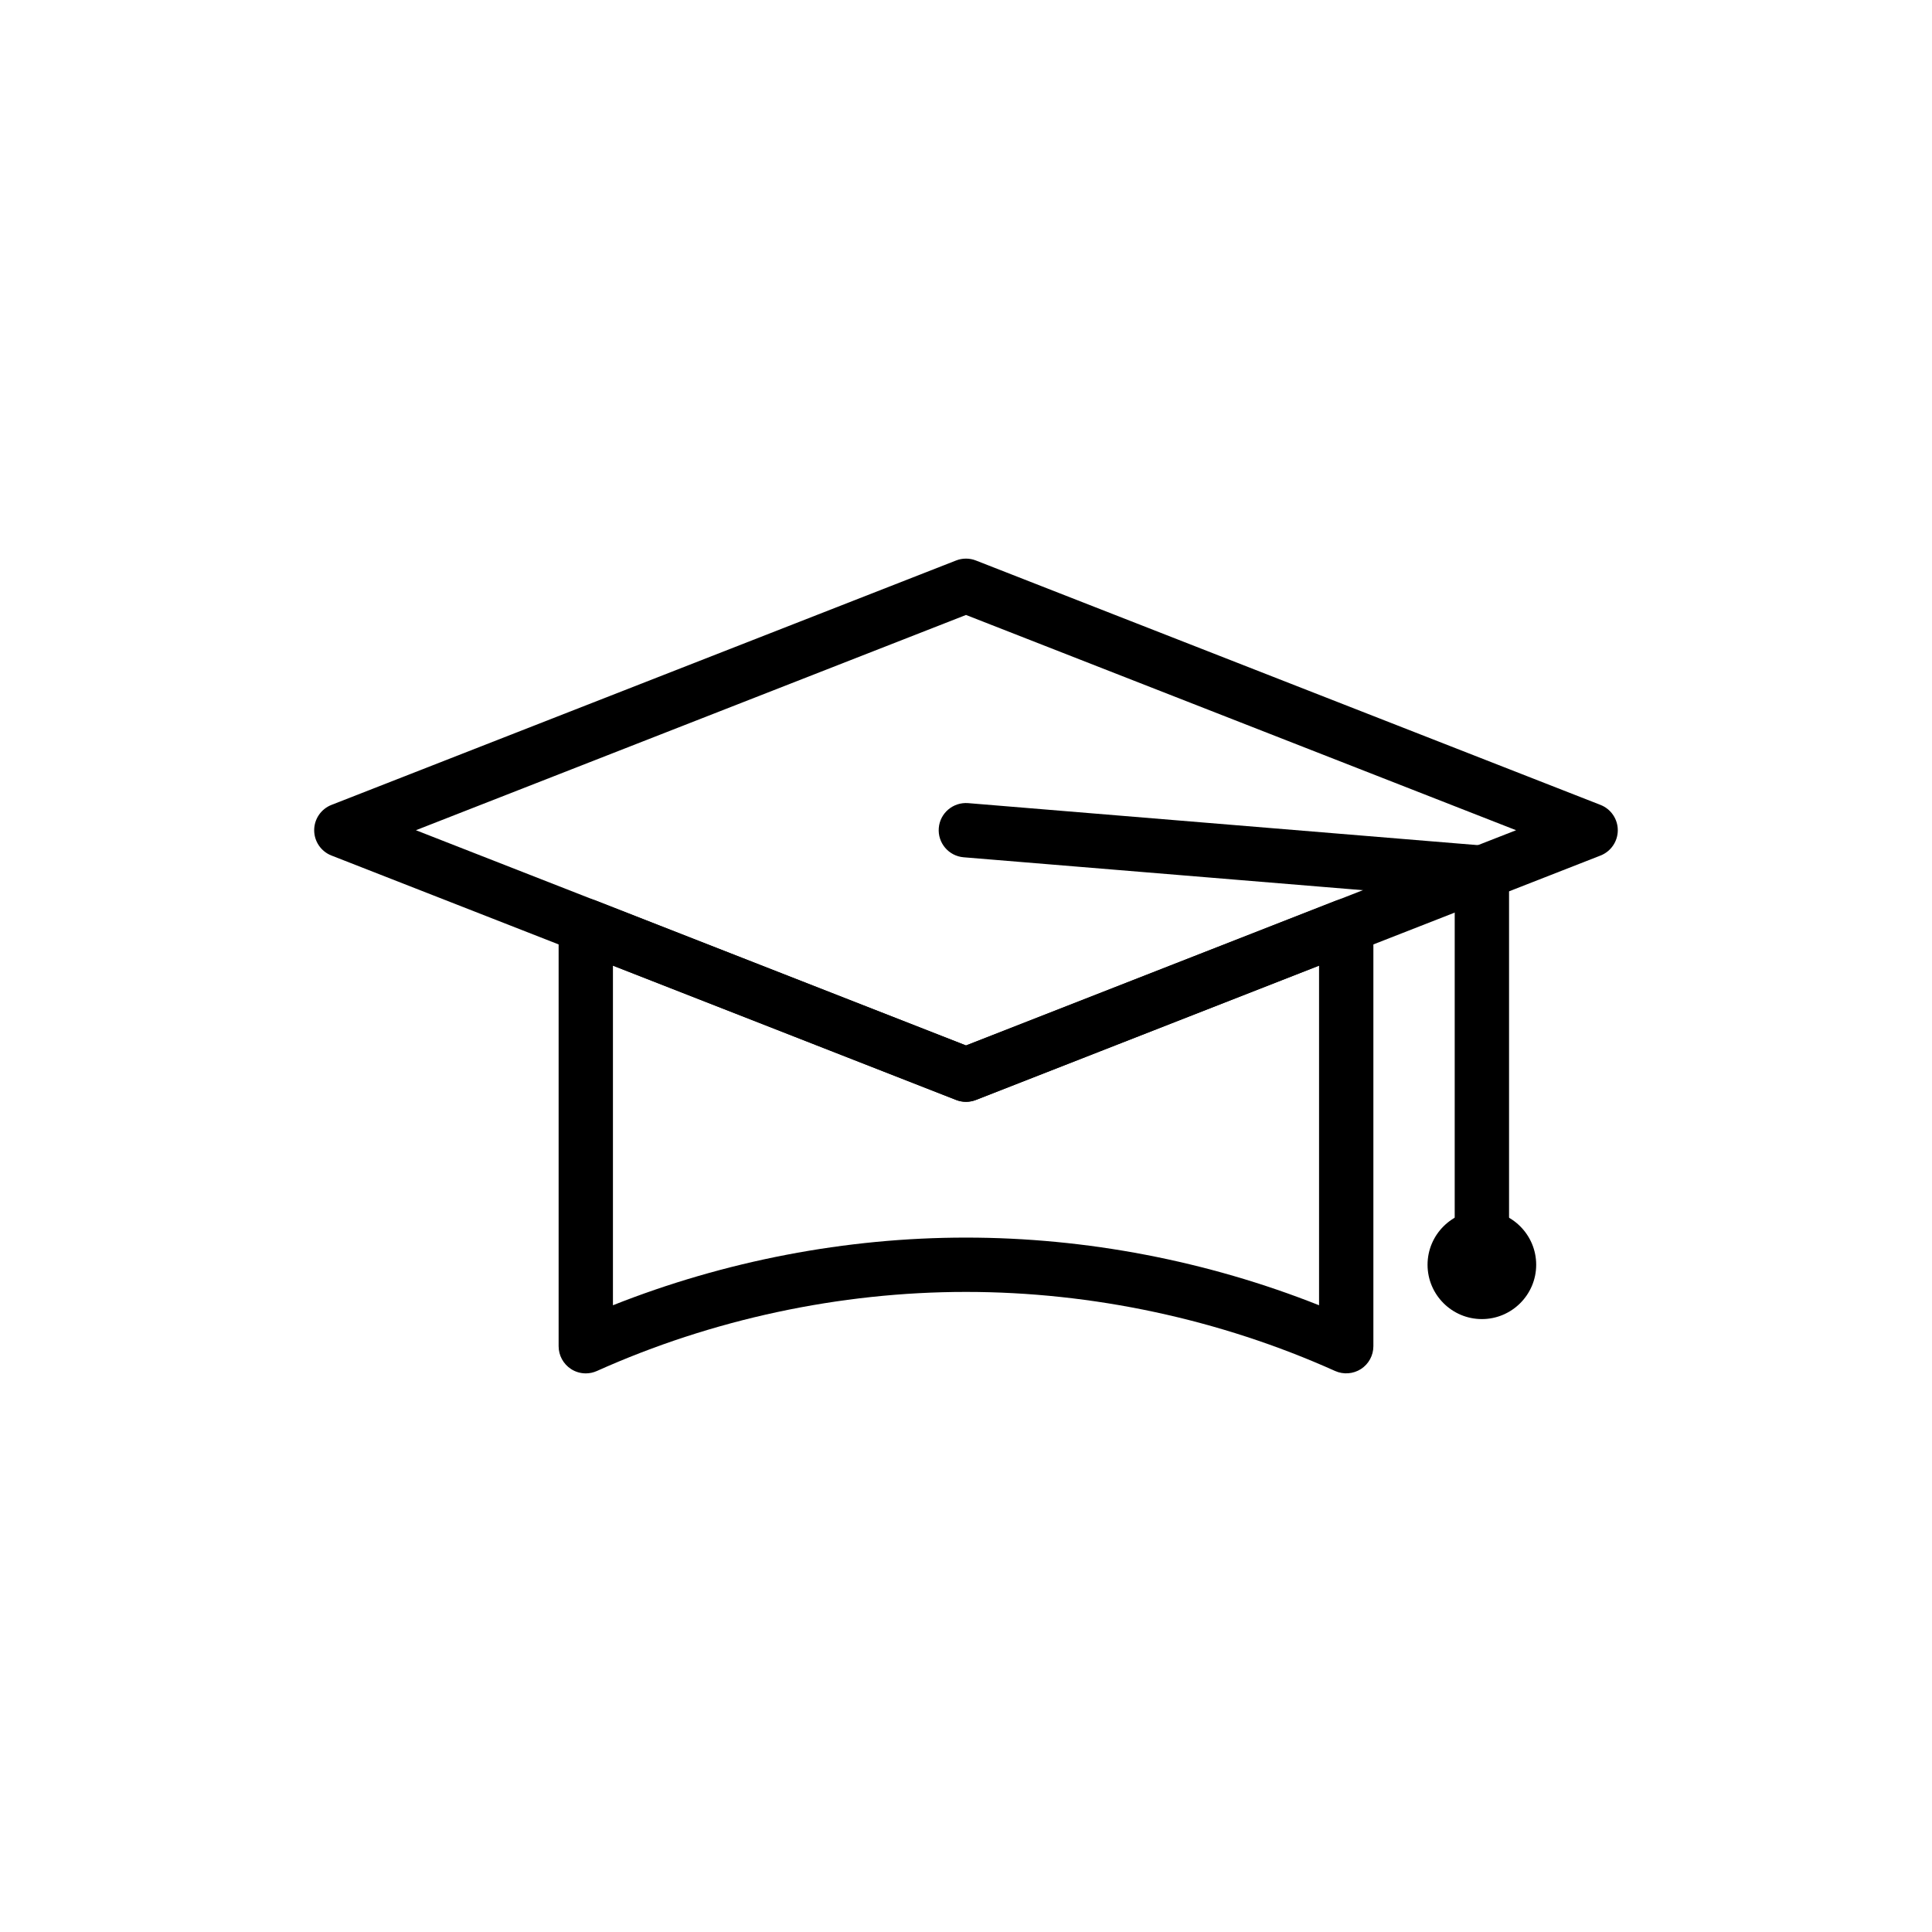 <?xml version="1.0" encoding="UTF-8"?>
<!-- Uploaded to: SVG Repo, www.svgrepo.com, Generator: SVG Repo Mixer Tools -->
<svg fill="#000000" width="800px" height="800px" version="1.1" viewBox="144 144 512 512" xmlns="http://www.w3.org/2000/svg">
 <g>
  <path d="m400 435.99c-0.891 0-1.781-0.16-2.625-0.492l-165.54-64.777c-2.758-1.082-4.574-3.738-4.574-6.703 0-2.961 1.816-5.621 4.574-6.707l165.54-64.777c1.688-0.66 3.555-0.66 5.242 0l165.54 64.777c2.758 1.082 4.574 3.746 4.574 6.707 0 2.965-1.816 5.621-4.574 6.707l-165.54 64.777c-0.844 0.324-1.738 0.488-2.625 0.488zm-145.78-71.973 145.78 57.043 145.78-57.043-145.78-57.047z"/>
  <path d="m299.24 507.96c-1.367 0-2.727-0.387-3.91-1.152-2.051-1.332-3.289-3.609-3.289-6.047v-111.42c0-2.375 1.172-4.606 3.141-5.945 1.965-1.344 4.461-1.625 6.68-0.758l98.141 38.418 98.137-38.418c2.223-0.863 4.719-0.582 6.68 0.758 1.969 1.344 3.141 3.57 3.141 5.945v111.42c0 2.438-1.238 4.715-3.289 6.043-2.051 1.32-4.641 1.512-6.856 0.52-30.508-13.707-64.328-20.953-97.809-20.953h-0.035c-33.434 0-67.25 7.246-97.781 20.953-0.945 0.426-1.949 0.637-2.949 0.637zm7.195-108.07v90.016c29.637-11.75 61.742-17.93 93.531-17.93h0.039c31.824 0 63.938 6.172 93.559 17.93v-90.016l-90.938 35.602c-1.688 0.66-3.562 0.66-5.25 0z"/>
  <path d="m536.71 486.37c-3.977 0-7.199-3.219-7.199-7.199l0.004-103.88c0-3.977 3.223-7.199 7.199-7.199s7.199 3.219 7.199 7.199v103.88c-0.004 3.977-3.227 7.195-7.203 7.195z"/>
  <path d="m536.72 382.48c-0.195 0-0.398-0.008-0.598-0.02l-136.75-11.273c-3.965-0.332-6.91-3.809-6.582-7.766 0.324-3.957 3.789-6.883 7.762-6.586l136.75 11.273c3.965 0.332 6.91 3.809 6.582 7.766-0.309 3.758-3.457 6.606-7.164 6.606z"/>
  <path d="m536.71 493.57c-7.938 0-14.395-6.461-14.395-14.395s6.457-14.395 14.395-14.395 14.395 6.461 14.395 14.395-6.457 14.395-14.395 14.395zm0-14.402v0.008z"/>
 </g>
</svg>